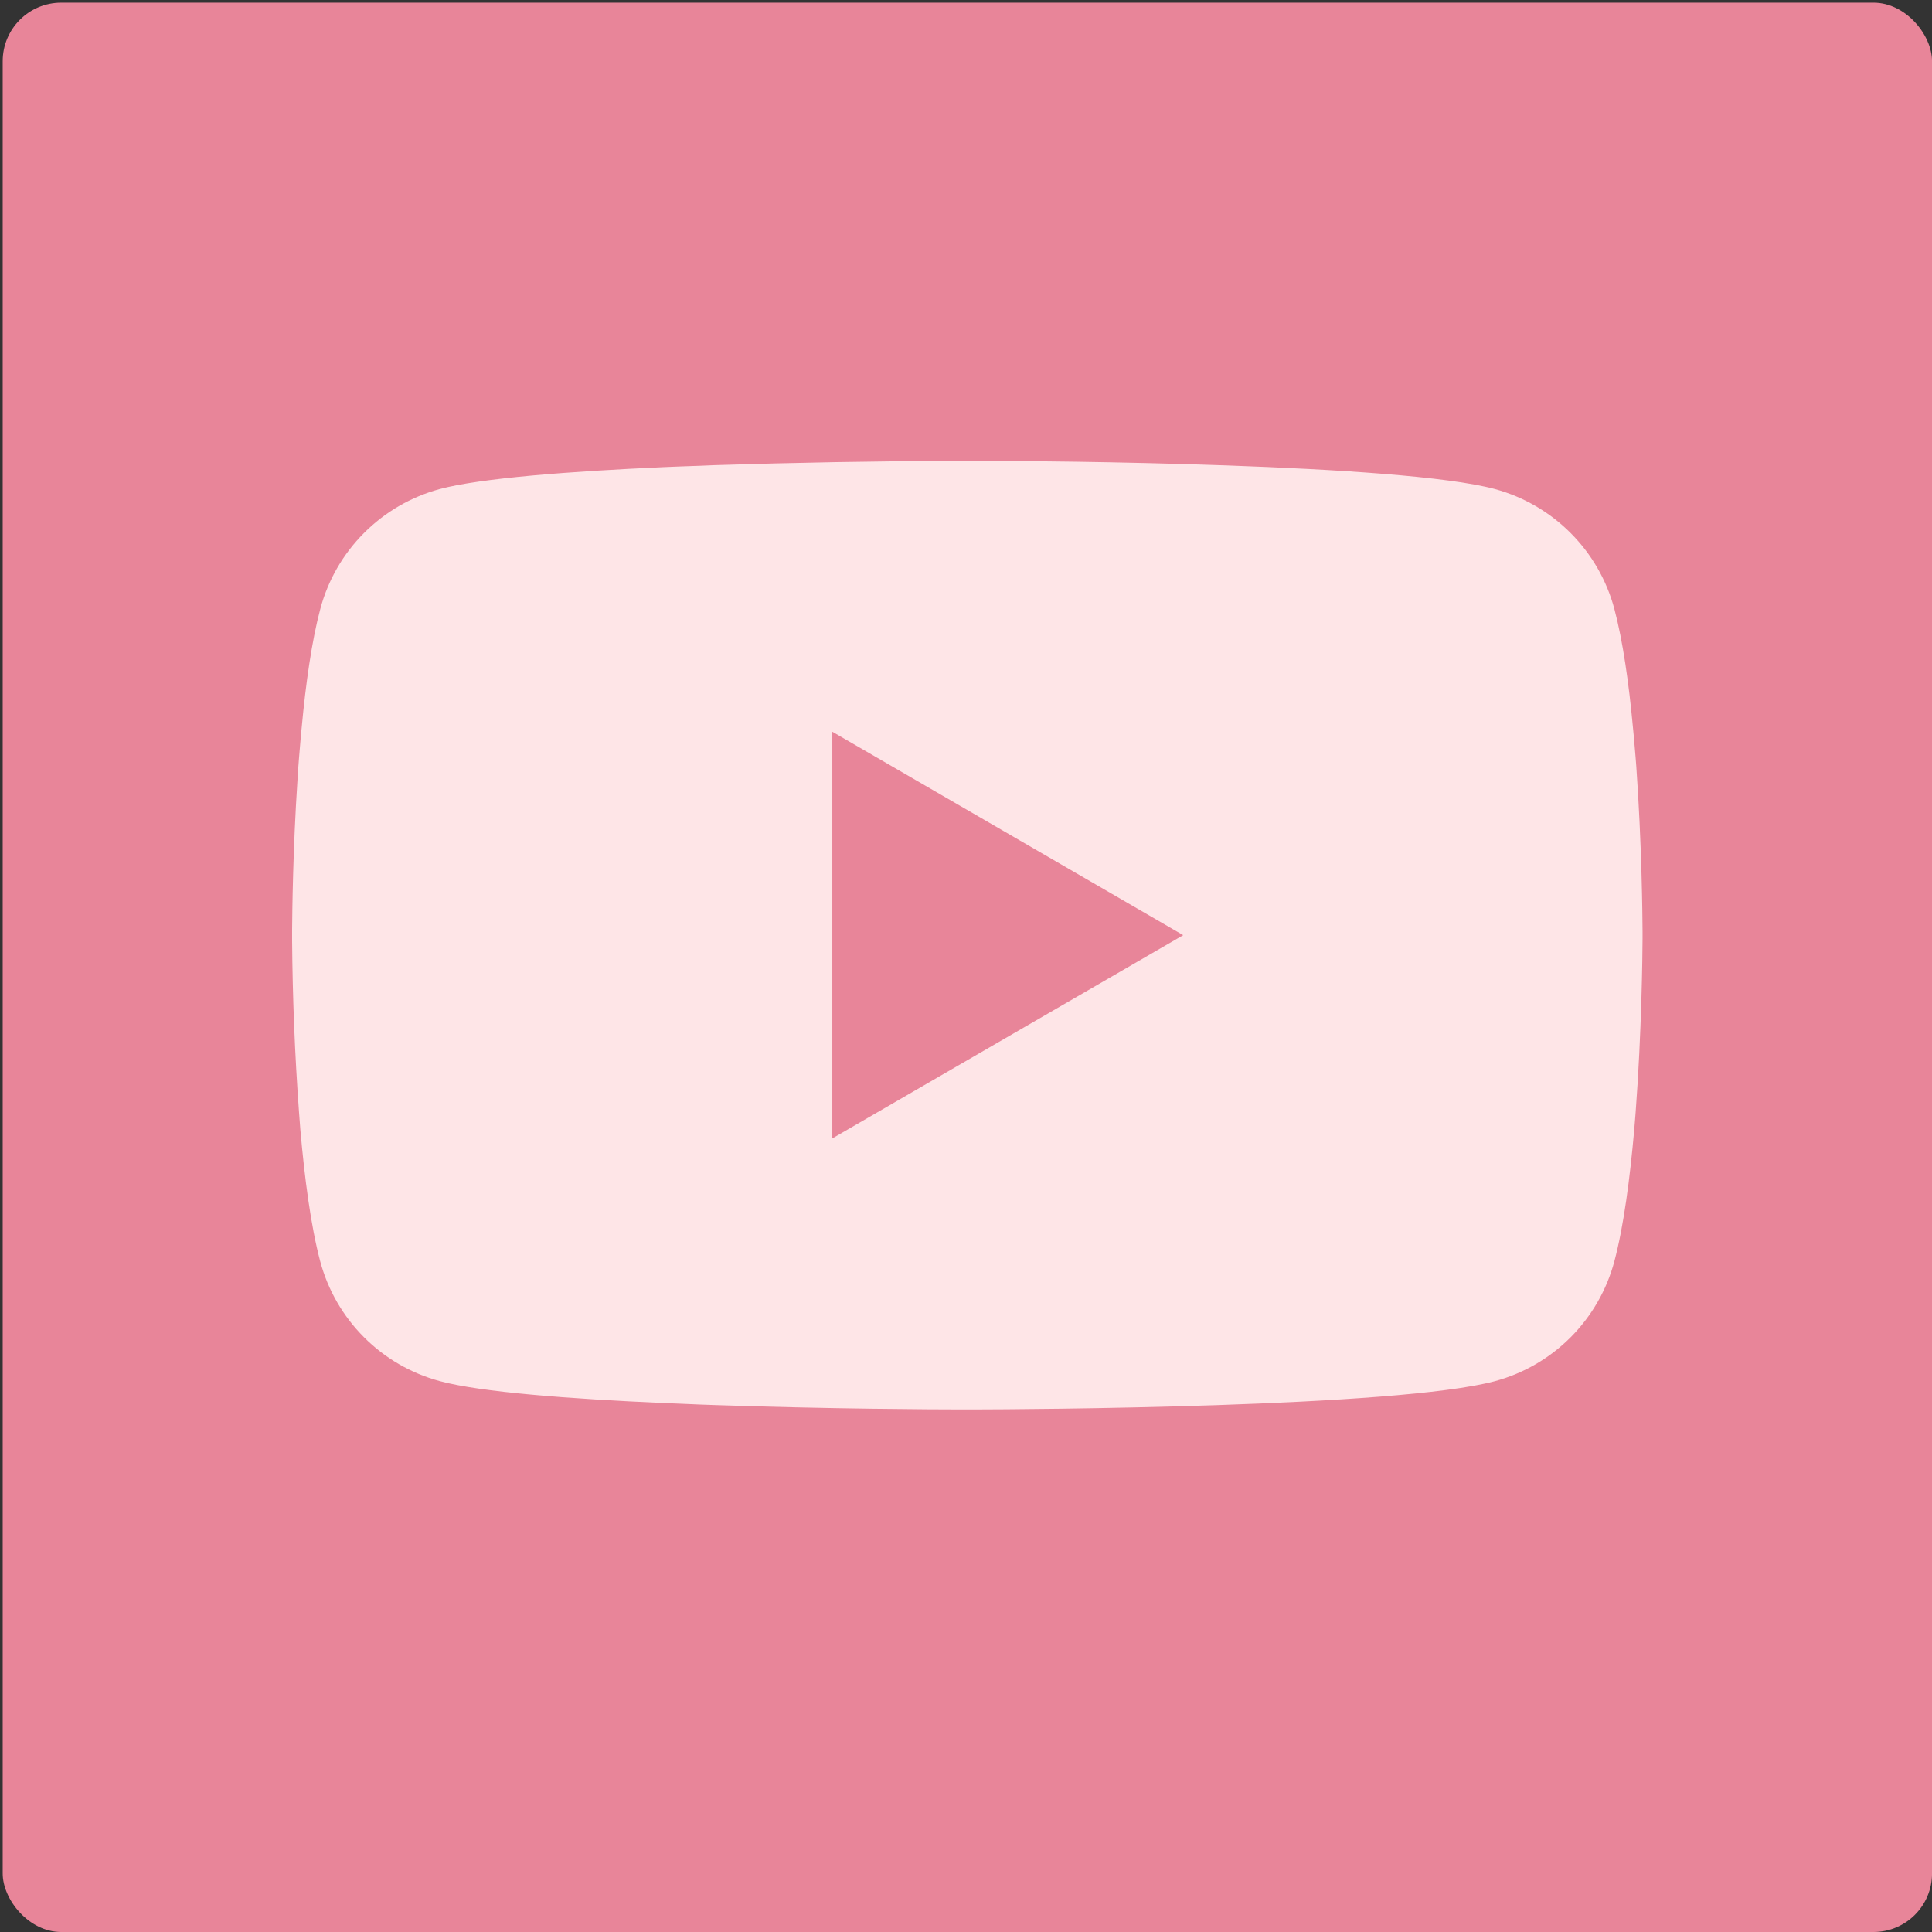 <?xml version="1.0" encoding="UTF-8"?> <svg xmlns="http://www.w3.org/2000/svg" width="66" height="66" viewBox="0 0 66 66" fill="none"><rect x="0" y="0" width="66" height="66" fill="#333333" stroke="none"/> <rect x="0.092" y="0.091" width="65.909" height="65.909" rx="2" fill="#E88599"></rect> <g clip-path="url(#clip0_328_166)"> <path d="M33.194 15.741H33.45C35.821 15.75 47.831 15.837 51.069 16.707C52.048 16.973 52.94 17.491 53.656 18.21C54.372 18.928 54.887 19.822 55.149 20.802C55.44 21.898 55.645 23.348 55.783 24.845L55.812 25.145L55.876 25.894L55.899 26.194C56.086 28.83 56.109 31.298 56.112 31.837V32.053C56.109 32.613 56.083 35.248 55.876 37.993L55.852 38.296L55.827 38.596C55.682 40.246 55.469 41.883 55.149 43.089C54.887 44.069 54.373 44.963 53.657 45.682C52.941 46.401 52.048 46.918 51.069 47.183C47.724 48.083 35.01 48.146 33.248 48.149H32.839C31.948 48.149 28.263 48.132 24.399 47.999L23.909 47.982L23.658 47.971L23.165 47.95L22.672 47.93C19.471 47.789 16.423 47.561 15.019 47.18C14.04 46.916 13.148 46.398 12.432 45.68C11.716 44.962 11.201 44.069 10.939 43.089C10.619 41.886 10.405 40.246 10.261 38.596L10.238 38.293L10.215 37.993C10.073 36.04 9.994 34.082 9.979 32.123L9.979 31.768C9.984 31.148 10.007 29.006 10.163 26.641L10.183 26.344L10.192 26.194L10.215 25.894L10.278 25.145L10.307 24.845C10.446 23.348 10.65 21.895 10.942 20.802C11.203 19.822 11.718 18.927 12.434 18.209C13.15 17.49 14.043 16.972 15.022 16.707C16.426 16.332 19.474 16.102 22.675 15.958L23.165 15.938L23.661 15.92L23.909 15.912L24.402 15.891C27.146 15.803 29.892 15.754 32.637 15.744H33.194V15.741ZM28.433 24.997V38.89L40.42 31.947L28.433 24.997Z" fill="#FEE5E7"></path> </g> <defs> <clipPath id="clip0_328_166"> <rect width="46.136" height="46.136" fill="white" transform="translate(9.979 9.977)"></rect> </clipPath> </defs> </svg> 
